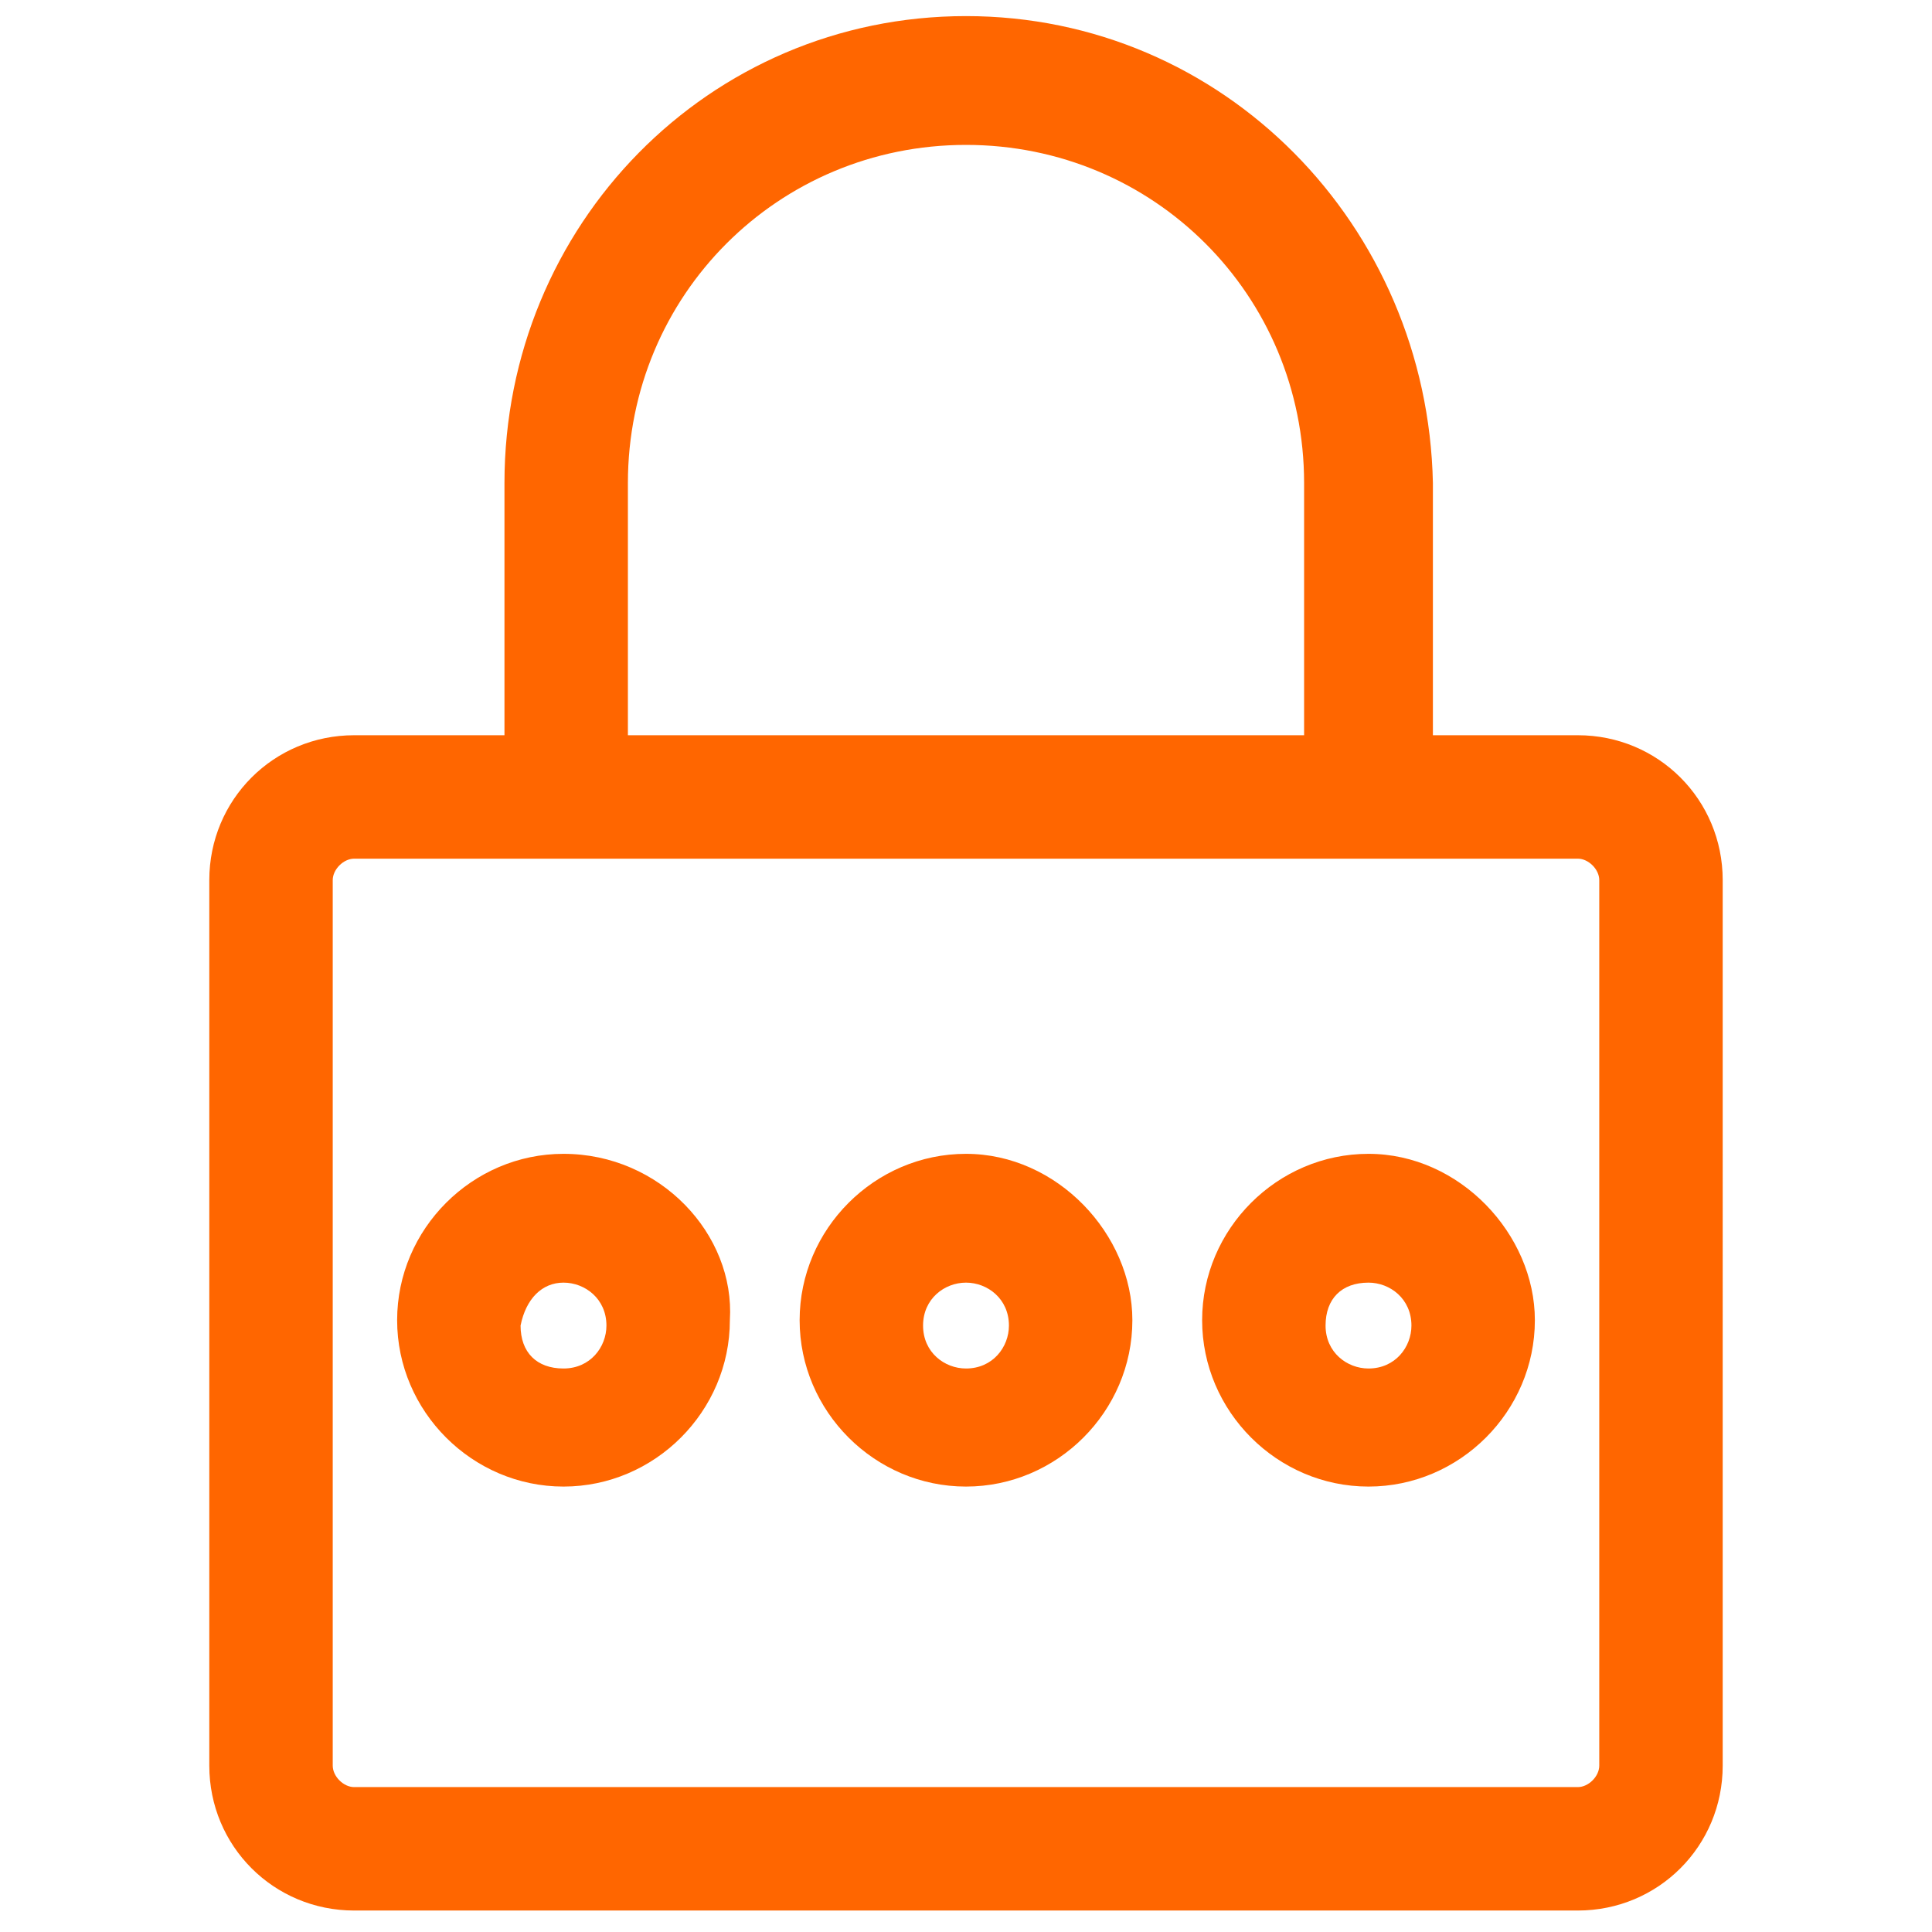 <?xml version="1.0" encoding="utf-8"?>
<!-- Generator: Adobe Illustrator 26.0.2, SVG Export Plug-In . SVG Version: 6.00 Build 0)  -->
<svg version="1.1" id="Layer_1" xmlns="http://www.w3.org/2000/svg" xmlns:xlink="http://www.w3.org/1999/xlink" x="0px" y="0px"
	 width="36px" height="36px" viewBox="0 0 36 36" style="enable-background:new 0 0 36 36;" xml:space="preserve">
<style type="text/css">
	.st0{display:none;fill:#FF6600;}
	.st1{display:none;}
	.st2{display:inline;fill-rule:evenodd;clip-rule:evenodd;fill:#FF6600;}
	.st3{display:inline;fill:#FF6600;}
	.st4{fill:#FF6600;}
</style>
<path class="st0" d="M2,29.2C2,33,8.4,36,16.6,36c0,0,0,0,0,0h3.2c0.3,0,0.6-0.2,0.7-0.5l0.7-2.8c0.9-0.3,1.8-0.6,2.6-1.1l2.5,1.5
	c0.3,0.2,0.6,0.1,0.9-0.1l4.5-4.5c0.2-0.2,0.3-0.6,0.1-0.9l-1.5-2.5c0.4-0.8,0.8-1.7,1.1-2.6l2.8-0.7c0.3-0.1,0.5-0.4,0.5-0.7v-6.3
	c0-0.3-0.2-0.6-0.5-0.7l-2.8-0.7c-0.3-0.9-0.6-1.8-1.1-2.6l1.5-2.5c0.2-0.3,0.1-0.6-0.1-0.9L27.1,3c-0.2-0.2-0.6-0.3-0.9-0.1
	l-2.5,1.5C22.9,4,22,3.6,21.2,3.4l-0.7-2.8C20.4,0.2,20.1,0,19.8,0c-0.8,0-2.4,0-3.2,0C8.4,0,2,3,2,6.8C2,10,2-3,2,29.2L2,29.2z
	 M3.4,17.2c2.2,2.2,6.9,3.7,12.4,3.8v6C11,27,3.5,25.1,3.4,21.7L3.4,17.2z M17.3,10.2c4,0.4,7.1,3.7,7.1,7.8c0,4.1-3.1,7.4-7.1,7.8
	V10.2L17.3,10.2z M15.9,19.6c-7.3-0.2-12.3-2.8-12.4-5.3V9.7c2.2,2.2,6.9,3.7,12.4,3.8V19.6z M3.4,29.2v-4.5
	c2.8,2.8,8.4,3.7,12.4,3.8v6C8.4,34.4,3.4,31.7,3.4,29.2L3.4,29.2z M19.9,4.1c0.1,0.3,0.3,0.5,0.5,0.5c1,0.3,2.1,0.7,3,1.3
	c0.2,0.1,0.5,0.1,0.7,0l2.4-1.4l3.7,3.7l-1.4,2.3c-0.1,0.2-0.1,0.5,0,0.7c0.5,1,1,2,1.3,3c0.1,0.3,0.3,0.4,0.5,0.5l2.7,0.7v5.2
	l-2.7,0.7c-0.3,0.1-0.5,0.3-0.5,0.5c-0.3,1.1-0.7,2.1-1.3,3c-0.1,0.2-0.1,0.5,0,0.7l1.4,2.3l-3.7,3.7l-2.4-1.4
	c-0.2-0.1-0.5-0.1-0.7,0c-0.9,0.5-2,0.9-3,1.2c-0.3,0.1-0.4,0.3-0.5,0.5l-0.7,2.7h-1.9l0-7.3c4.8-0.4,8.5-4.4,8.5-9.2
	c0-4.9-3.8-8.9-8.5-9.2V1.4h1.9L19.9,4.1z M15.9,1.4v10.7C8.5,12,3.5,9.3,3.4,6.9c0,0,0,0,0-0.1C3.4,4.3,8.4,1.6,15.9,1.4L15.9,1.4z
	"/>
<g class="st1">
	<path class="st2" d="M35.3,9.8c0.4,0,0.6-0.3,0.6-0.6V3.4c0-0.8-0.3-1.7-0.9-2.3c-0.6-0.6-1.4-0.9-2.3-0.9H3.3
		C2.5,0.2,1.6,0.6,1,1.2C0.4,1.8,0.1,2.6,0.1,3.4v22.4c0,0.8,0.3,1.7,0.9,2.3C1.6,28.6,2.5,29,3.3,29h10.2v5.7H11
		c-0.4,0-0.6,0.3-0.6,0.6c0,0.4,0.3,0.6,0.6,0.6h3.2c0,0,0,0,0,0h7.7c0,0,0,0,0,0h2.5c0.4,0,0.6-0.3,0.6-0.6c0-0.4-0.3-0.6-0.6-0.6
		h-1.9V29h10.2c0.8,0,1.7-0.3,2.3-0.9c0.6-0.6,0.9-1.4,0.9-2.3V11.7c0-0.4-0.3-0.6-0.6-0.6s-0.6,0.3-0.6,0.6v9.6H1.4V3.4
		c0-0.5,0.2-1,0.6-1.4c0.4-0.4,0.8-0.6,1.4-0.6h29.4c0.5,0,1,0.2,1.4,0.6c0.4,0.4,0.6,0.8,0.6,1.4v5.8C34.6,9.5,34.9,9.8,35.3,9.8z
		 M21.2,34.7h-6.4V29h6.4V34.7z M34.6,22.6v3.2c0,0.5-0.2,1-0.6,1.4c-0.4,0.4-0.8,0.6-1.4,0.6H21.8c0,0,0,0,0,0h-7.7c0,0,0,0,0,0
		H3.3c-0.5,0-1-0.2-1.4-0.6c-0.4-0.4-0.6-0.8-0.6-1.4v-3.2H34.6z"/>
	<path class="st2" d="M18,7.9c-3.2,0-5.8,2.6-5.8,5.8c0,3.2,2.6,5.8,5.8,5.8c3.2,0,5.8-2.6,5.8-5.8c0,0,0,0,0,0c0,0,0,0,0,0
		C23.8,10.5,21.2,7.9,18,7.9z M22.4,13h-1.8c-0.1-1.3-0.3-2.5-0.7-3.4C21.3,10.2,22.2,11.5,22.4,13z M18.2,18
		c-0.1,0.1-0.1,0.1-0.2,0.1c-0.1,0-0.1,0-0.2-0.1c-0.1-0.1-0.3-0.3-0.4-0.5c-0.4-0.7-0.7-1.9-0.7-3.2h2.7c-0.1,1.3-0.3,2.4-0.7,3.2
		C18.5,17.7,18.4,17.9,18.2,18z M16.7,13c0.1-1.3,0.3-2.4,0.7-3.2c0.1-0.2,0.3-0.4,0.4-0.5c0.1-0.1,0.1-0.1,0.2-0.1
		c0.1,0,0.1,0,0.2,0.1c0.1,0.1,0.3,0.3,0.4,0.5c0.4,0.7,0.7,1.9,0.7,3.2H16.7z M16.1,9.6c-0.4,0.9-0.6,2.1-0.7,3.4h-1.8
		C13.8,11.5,14.8,10.2,16.1,9.6z M13.6,14.3h1.8c0.1,1.3,0.3,2.5,0.7,3.4C14.8,17,13.8,15.8,13.6,14.3z M19.9,17.7
		c0.4-0.9,0.6-2.1,0.7-3.4h1.8C22.2,15.8,21.3,17,19.9,17.7z"/>
	<path class="st2" d="M18,26.4c0.7,0,1.3-0.6,1.3-1.3c0-0.7-0.6-1.3-1.3-1.3c-0.7,0-1.3,0.6-1.3,1.3C16.7,25.8,17.3,26.4,18,26.4z"
		/>
	<path class="st2" d="M32.7,4.7L32.7,4.7c0-1.1-0.9-1.9-1.9-1.9H5.2c-1.1,0-1.9,0.9-1.9,1.9v0c0,1.1,0.9,1.9,1.9,1.9h25.6
		C31.8,6.6,32.7,5.7,32.7,4.7z M4.6,4.7L4.6,4.7c0-0.4,0.3-0.6,0.6-0.6h25.6c0.4,0,0.6,0.3,0.6,0.6v0c0,0.4-0.3,0.6-0.6,0.6H5.2
		C4.9,5.3,4.6,5,4.6,4.7z"/>
</g>
<g class="st1">
	<path class="st3" d="M24.9,9.1L24.9,9.1l-13.8,0c-1.1,0-2,0.9-2,2v13.8c0,1.1,0.9,2,2,2h13.8c1.1,0,2-0.9,2-2l0-13.8
		C26.9,10,26,9.1,24.9,9.1z M25.8,24.9c0,0.5-0.4,0.9-0.9,0.9H11.1c-0.5,0-0.9-0.4-0.9-0.9V11.1c0-0.5,0.4-0.9,0.9-0.9h13.8
		c0.5,0,0.9,0.4,0.9,0.9L25.8,24.9z"/>
	<path class="st3" d="M35.4,18.6c0.3,0,0.6-0.3,0.6-0.6c0-0.3-0.3-0.6-0.6-0.6l-5.8,0v-2.3h5.8c0.3,0,0.6-0.3,0.6-0.6
		c0-0.3-0.3-0.6-0.6-0.6h-5.8v-3.5c0-2.2-1.8-4-4-4h-3.3l0-5.9c0-0.3-0.3-0.6-0.6-0.6c-0.3,0-0.6,0.3-0.6,0.6v5.9h-2.3V0.6
		c0-0.3-0.3-0.6-0.6-0.6c-0.3,0-0.6,0.3-0.6,0.6v5.9h-2.3l0-5.9c0-0.3-0.3-0.6-0.6-0.6c-0.3,0-0.6,0.3-0.6,0.6v5.9h-3.6
		c-2.2,0-4,1.8-4,4V14l-5.9,0C0.3,14,0,14.3,0,14.6c0,0.3,0.3,0.6,0.6,0.6h5.9v2.3H0.6C0.3,17.4,0,17.7,0,18c0,0.3,0.3,0.6,0.6,0.6
		h5.9v2.3l-5.9,0c-0.3,0-0.6,0.3-0.6,0.6C0,21.8,0.3,22,0.6,22h5.9v3.5c0,2.2,1.8,4,4,4h3.6v5.9c0,0.3,0.3,0.6,0.6,0.6
		c0.3,0,0.6-0.3,0.6-0.6v-5.9h2.3v5.9c0,0.3,0.3,0.6,0.6,0.6c0.3,0,0.6-0.3,0.6-0.6l0-5.9H21v5.9c0,0.3,0.3,0.6,0.6,0.6
		c0.3,0,0.6-0.3,0.6-0.6v-5.9h3.3c2.2,0,4-1.8,4-4V22h5.8c0.3,0,0.6-0.3,0.6-0.6c0-0.3-0.3-0.6-0.6-0.6l-5.8,0v-2.3L35.4,18.6z
		 M28.4,14.5c0,0,0,0.1,0,0.1s0,0.1,0,0.1v3.2c0,0,0,0.1,0,0.1s0,0.1,0,0.1v3.2c0,0,0,0.1,0,0.1s0,0.1,0,0.1v3.9
		c0,1.6-1.3,2.9-2.9,2.9l0,0h-15c-1.6,0-2.9-1.3-2.9-2.9l0-15C7.7,9,9,7.7,10.5,7.7h14.9c1.6,0,2.9,1.3,2.9,2.9V14.5z"/>
</g>
<g class="st1">
	<path class="st3" d="M35.6,9.9C35.6,9.9,35.6,9.8,35.6,9.9c-0.1-0.2-0.2-0.3-0.2-0.4c0,0,0,0,0,0c0,0-0.1-0.1-0.2-0.1c0,0,0,0,0,0
		c0,0-0.1,0-0.1,0c0,0-0.1,0-0.1,0c-0.1,0-0.2-0.1-0.4-0.1h-6.4c-0.4,0-0.8,0.2-1,0.5c0,0,0,0.1-0.1,0.2c-0.1,0.3-0.1,0.5,0,0.8
		c0,0,0,0.1,0.1,0.2c0.2,0.3,0.6,0.6,1,0.6H32l-4.9,5.1l-1.6,1.7L18.9,25h-1.7l-6.6-6.9l-1.6-1.7L4,11.4h3.8c0.4,0,0.8-0.2,1-0.6
		c0-0.1,0-0.1,0.1-0.2c0.1-0.2,0.1-0.5,0-0.8c0-0.1,0-0.1-0.1-0.2c-0.2-0.3-0.6-0.5-1-0.5H1.4c-0.1,0-0.3,0-0.4,0.1c0,0-0.1,0-0.1,0
		c0,0-0.1,0-0.1,0c0,0,0,0,0,0c-0.1,0-0.1,0.1-0.2,0.1c0,0,0,0,0,0C0.6,9.6,0.5,9.7,0.4,9.8c0,0,0,0.1,0,0.1c0,0.1-0.1,0.2-0.1,0.4
		c0,0,0,0,0,0v24.3c0,0,0,0,0,0v1.1h1.1h33.1h1.1v-1.1c0,0,0,0,0,0V10.2C35.7,10.1,35.6,10,35.6,9.9z M33.5,32l-4.6-4.4l-2.3-2.2
		c-0.2-0.2-0.5-0.3-0.8-0.3c-0.3,0-0.6,0.1-0.8,0.3c-0.2,0.2-0.3,0.5-0.3,0.8c0,0.3,0.1,0.6,0.4,0.8l0.7,0.7l6.1,5.8H4.2l6.1-5.8
		L11,27c0.3-0.3,0.4-0.7,0.3-1.1c-0.1-0.4-0.4-0.7-0.8-0.8c-0.4-0.1-0.8,0-1.1,0.3l-2.4,2.2L2.5,32V13l11.5,12l1.6,1.6
		c0.6,0.6,1.5,0.9,2.3,0.9c0.9,0,1.8-0.3,2.4-1l1.5-1.6l11.5-12V32z"/>
	<path class="st3" d="M17.8,18.1c0.1,0,0.1,0,0.2,0c0.1,0,0.2,0,0.2,0c4.2-0.8,6.8-3.7,8.1-9c0.4-1.7,0.7-3.8,0.8-6
		c0-0.3-0.1-0.6-0.3-0.8c-0.2-0.2-0.5-0.3-0.7-0.4c-2.6-0.1-5.2-0.6-7.6-1.5c-0.3-0.1-0.6-0.1-0.9,0c-2.4,0.9-5,1.4-7.6,1.5
		c-0.3,0-0.5,0.2-0.7,0.4C9,2.5,8.9,2.8,8.9,3.1c0.1,2.3,0.4,4.3,0.8,6C11,14.4,13.6,17.2,17.8,18.1z M18,2.6
		c2.2,0.8,4.5,1.3,6.8,1.4c-0.1,2-0.4,3.7-0.8,5.1c-1.3,4.9-3.8,6.2-6,6.7c-2.2-0.5-4.7-1.8-6-6.7c-0.4-1.4-0.7-3-0.8-5.1
		C13.5,3.9,15.8,3.4,18,2.6z"/>
	<path class="st3" d="M16.4,11.5c0.2,0.2,0.5,0.3,0.8,0.3h0.1c0.3,0,0.6-0.2,0.8-0.4l1.8-2.3l1.6-1.9c0.2-0.2,0.3-0.5,0.2-0.8
		c0-0.3-0.2-0.6-0.4-0.8c-0.2-0.2-0.5-0.3-0.8-0.2c-0.3,0-0.6,0.2-0.8,0.4L17,9.1l-0.8-0.8C15.9,8,15.5,7.9,15.2,8s-0.7,0.4-0.8,0.8
		c0,0.1,0,0.2,0,0.4c0,0.3,0.1,0.5,0.3,0.7L16.4,11.5z"/>
</g>
<path class="st4" d="M18,0.3c-4.8,0-8.6,3.9-8.6,8.7v4.7H6.6c-1.5,0-2.7,1.2-2.7,2.7v16.5c0,1.5,1.2,2.7,2.7,2.7h22.8
	c1.5,0,2.7-1.2,2.7-2.7V16.4c0-1.5-1.2-2.7-2.7-2.7h-2.7V9C26.6,4.2,22.8,0.3,18,0.3L18,0.3z M18,2.7c3.5,0,6.3,2.8,6.3,6.3v4.7
	H11.7V9C11.7,5.5,14.5,2.7,18,2.7L18,2.7z M6.6,16h22.8c0.2,0,0.4,0.2,0.4,0.4v16.5c0,0.2-0.2,0.4-0.4,0.4H6.6
	c-0.2,0-0.4-0.2-0.4-0.4V16.4C6.2,16.2,6.4,16,6.6,16L6.6,16z M10.5,21.5c-1.7,0-3.1,1.4-3.1,3.1c0,1.7,1.4,3.1,3.1,3.1
	c1.7,0,3.1-1.4,3.1-3.1C13.7,23,12.3,21.5,10.5,21.5z M18,21.5c-1.7,0-3.1,1.4-3.1,3.1c0,1.7,1.4,3.1,3.1,3.1c1.7,0,3.1-1.4,3.1-3.1
	C21.1,23,19.7,21.5,18,21.5z M25.5,21.5c-1.7,0-3.1,1.4-3.1,3.1c0,1.7,1.4,3.1,3.1,3.1c1.7,0,3.1-1.4,3.1-3.1
	C28.6,23,27.2,21.5,25.5,21.5z M10.5,23.9c0.4,0,0.8,0.3,0.8,0.8c0,0.4-0.3,0.8-0.8,0.8s-0.8-0.3-0.8-0.8
	C9.8,24.2,10.1,23.9,10.5,23.9z M18,23.9c0.4,0,0.8,0.3,0.8,0.8c0,0.4-0.3,0.8-0.8,0.8c-0.4,0-0.8-0.3-0.8-0.8
	C17.2,24.2,17.6,23.9,18,23.9z M25.5,23.9c0.4,0,0.8,0.3,0.8,0.8c0,0.4-0.3,0.8-0.8,0.8c-0.4,0-0.8-0.3-0.8-0.8
	C24.7,24.2,25,23.9,25.5,23.9z"/>
</svg>
